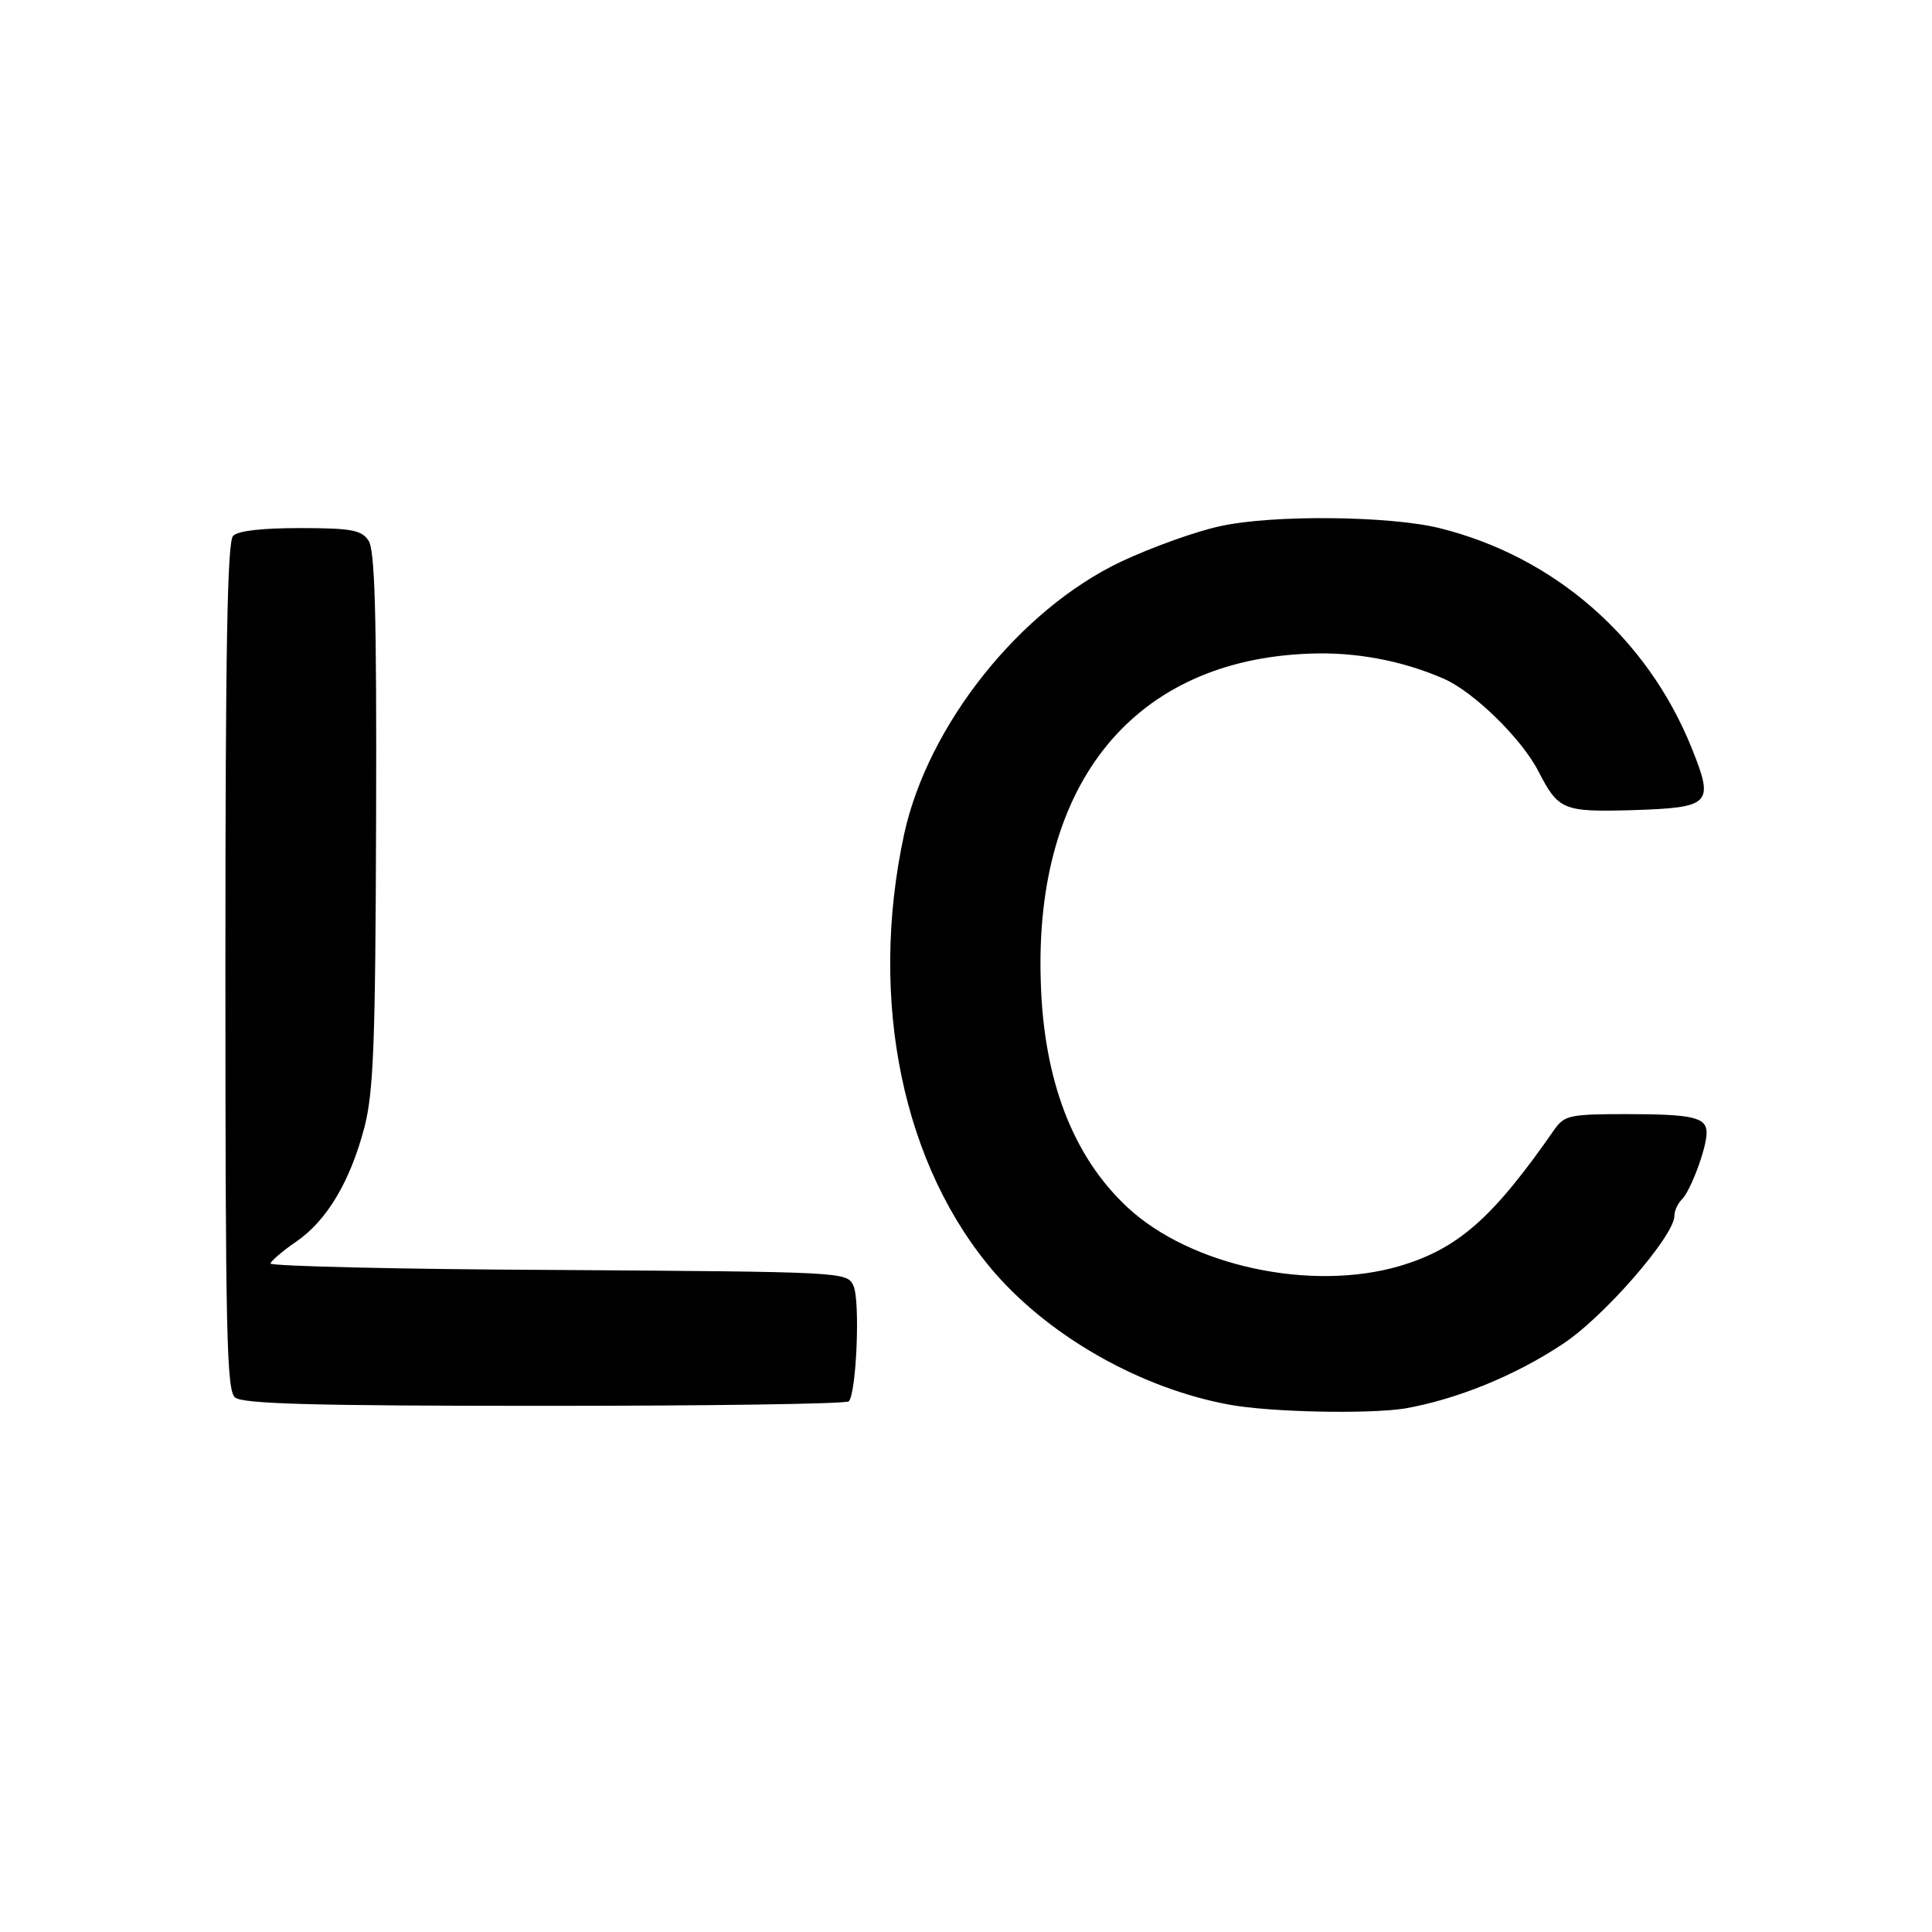 <svg version="1.0" xmlns="http://www.w3.org/2000/svg" width="400" height="400" viewBox="0 0 300 300"><path d="M189.5 81.7c-3.8.8-10.7 3.3-15.4 5.5-15.8 7.5-30 25.4-33.7 42.3-5.6 25.9-.2 51.8 14.2 68.3 8.8 10 22.7 17.8 36.2 20.3 6.4 1.2 21.8 1.5 27.4.6 7.9-1.4 16.9-5 24.3-9.9 6.4-4.1 17.5-16.9 17.5-20 0-.8.5-1.9 1.2-2.6 1.3-1.3 3.8-7.9 3.8-10.3 0-2.4-2.1-2.9-12.5-2.9-8.6 0-9.5.2-11 2.2-9.7 14-15.1 18.7-24.2 21.4-13.7 4-32.4 0-42.2-9.1-8.5-7.9-13.1-19.8-13.5-35.4-.9-30.7 14.6-49.6 41.7-50.6 7.2-.3 14.5 1.1 20.9 3.9 4.6 2 12.1 9.3 14.7 14.4 3.1 6 3.8 6.3 14.6 6 12.2-.4 12.7-.9 9.2-9.6-6.9-17.2-21.4-29.8-39.2-34.2-7.7-1.9-25.9-2.1-34-.3zM36.2 83.2c-.9.9-1.2 17.1-1.2 66.9 0 57.4.2 65.8 1.5 66.9 1.2 1 12.2 1.3 48 1.3 25.6 0 46.9-.3 47.3-.7 1.2-1.3 1.8-15.8.7-18-1-2.1-1.6-2.1-45.8-2.4-24.6-.1-44.7-.6-44.7-1 .1-.4 1.8-1.9 4-3.4 4.8-3.3 8.4-9.4 10.6-17.8 1.4-5.5 1.7-12.8 1.8-47.9.1-32.6-.2-41.8-1.2-43.2-1.1-1.6-2.7-1.9-10.6-1.9-5.8 0-9.6.4-10.4 1.2z"/></svg>